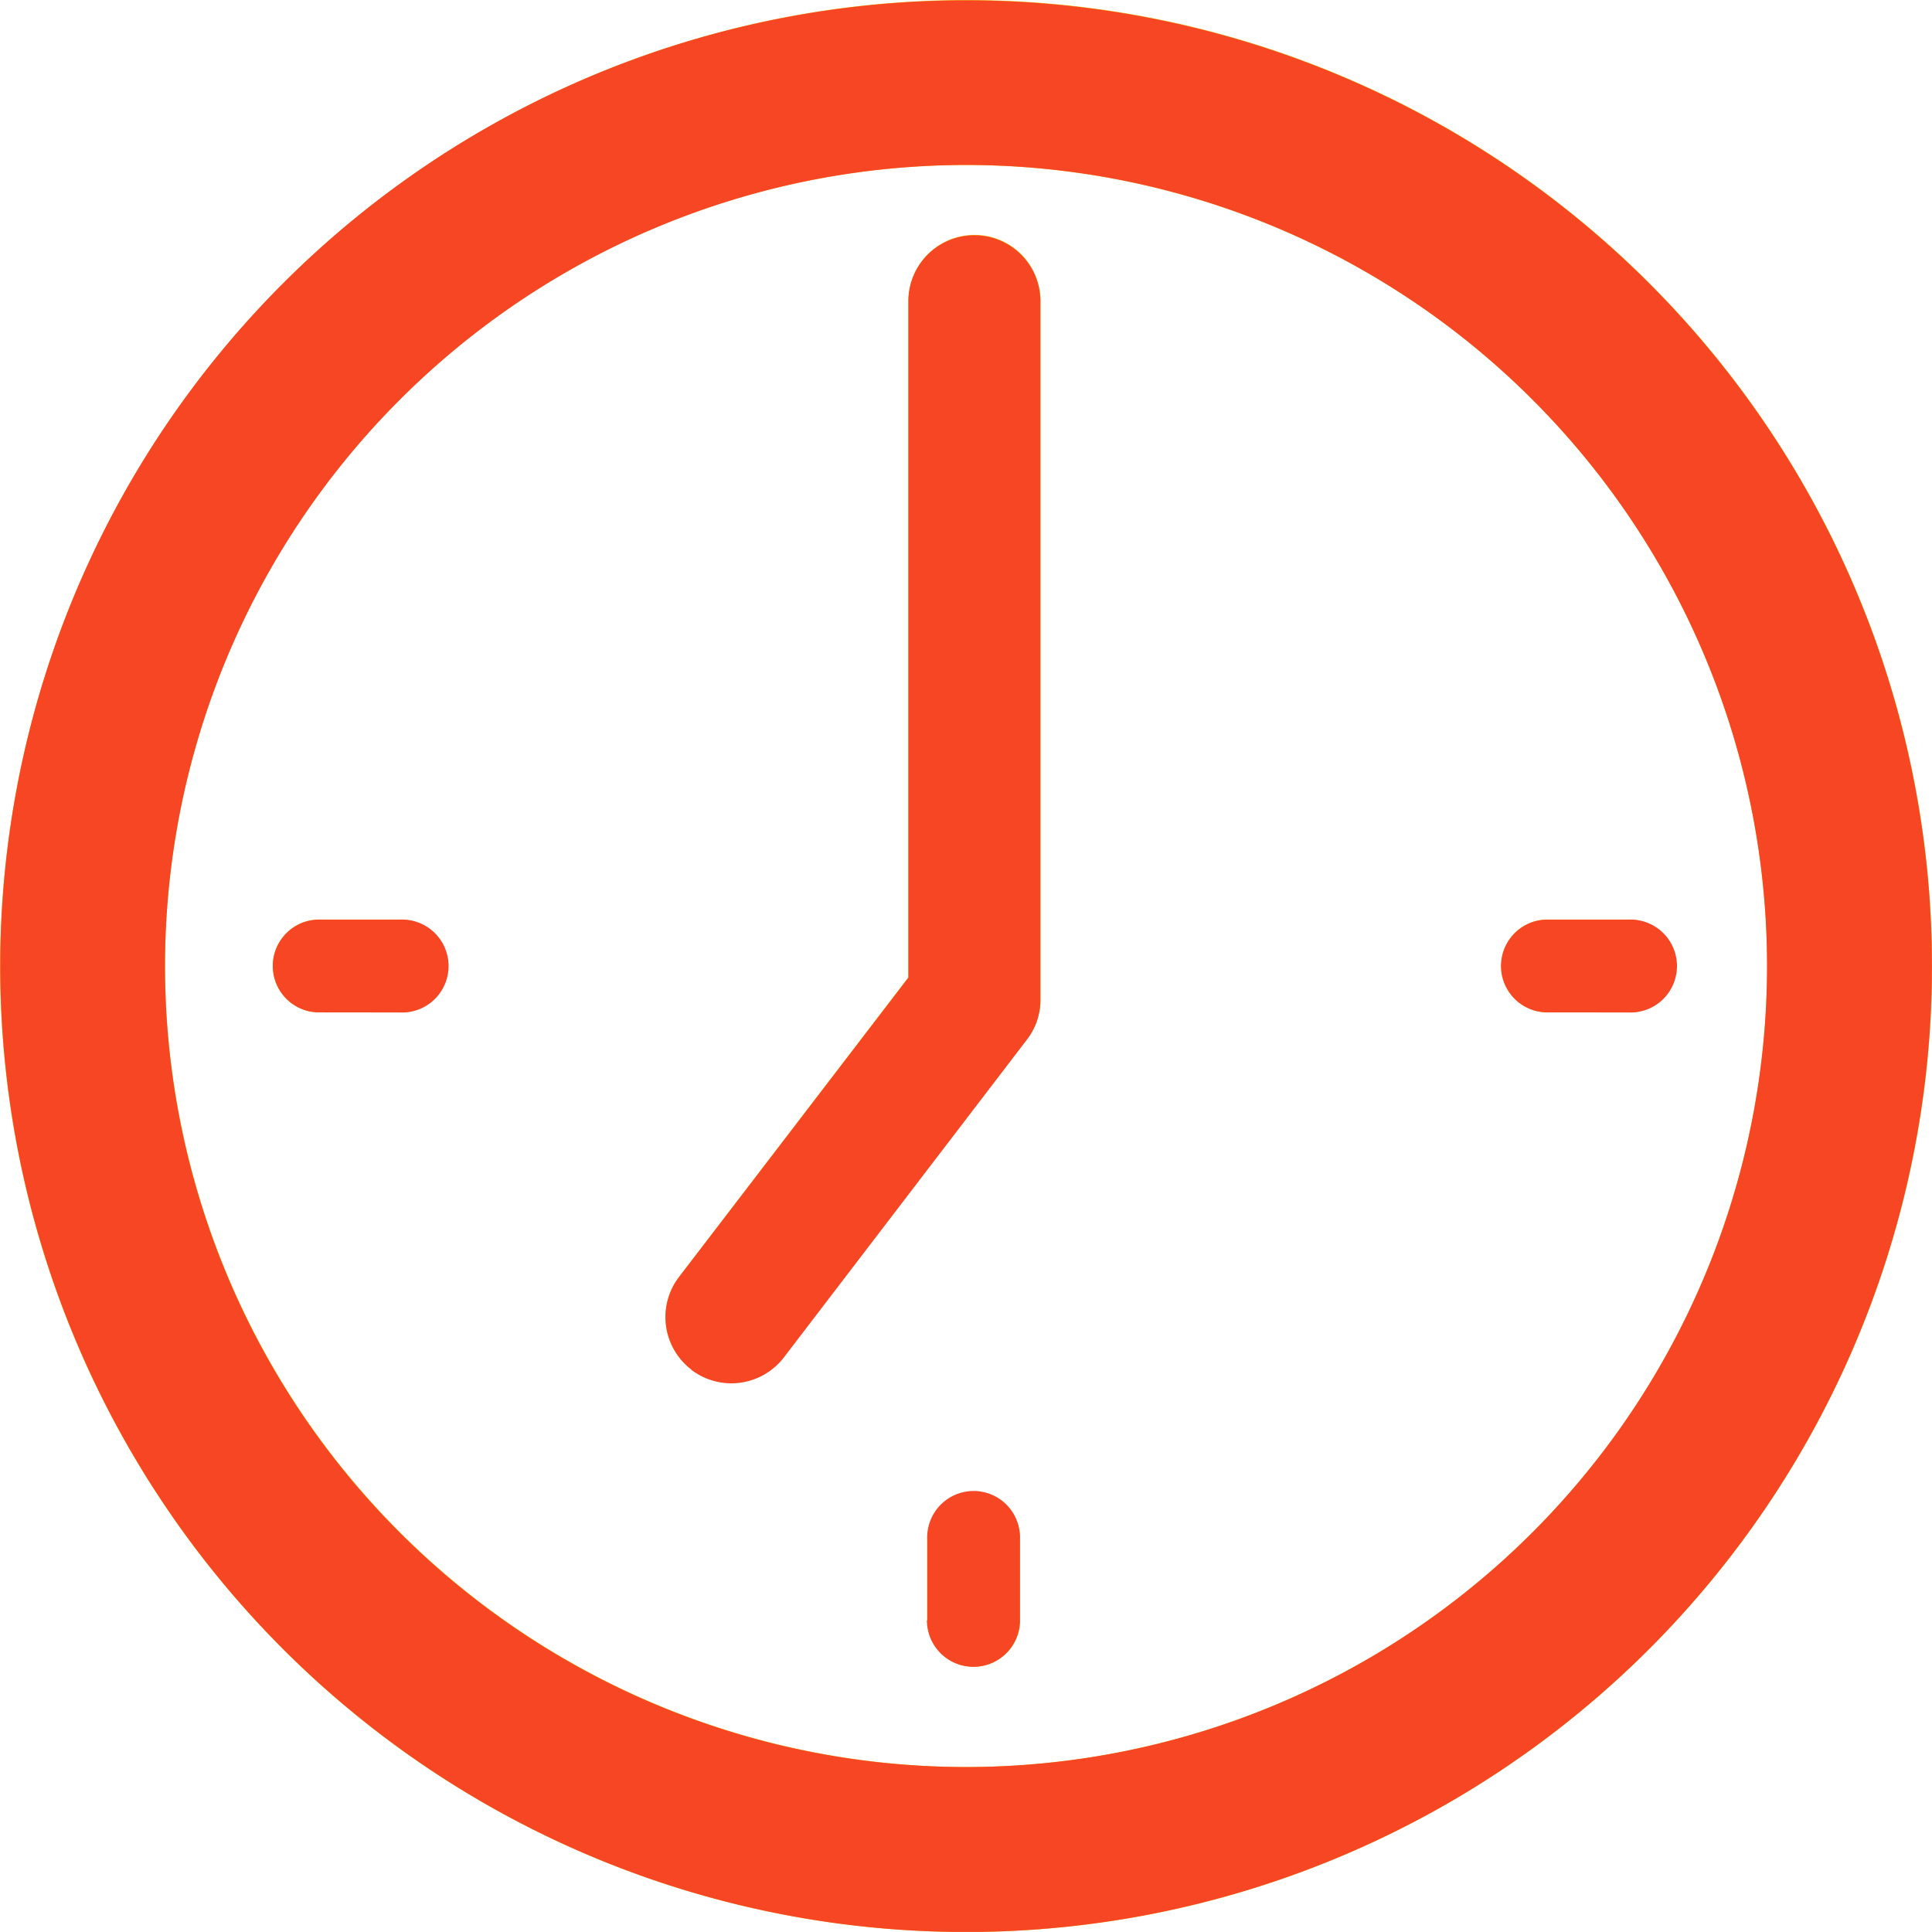 <svg xmlns="http://www.w3.org/2000/svg" xmlns:xlink="http://www.w3.org/1999/xlink" width="21.948" height="21.947" viewBox="0 0 21.948 21.947">
  <defs>
    <clipPath id="clip-path">
      <rect id="長方形_31" data-name="長方形 31" width="21.947" height="21.946" transform="translate(0 0)" fill="none"/>
    </clipPath>
  </defs>
  <g id="ベクトルスマートオブジェクト" transform="translate(-74.026 -6599.026)">
    <g id="ベクトルスマートオブジェクト-2" data-name="ベクトルスマートオブジェクト" transform="translate(74.027 6599.026)">
      <g id="グループ_48" data-name="グループ 48">
        <g id="グループ_47" data-name="グループ 47" clip-path="url(#clip-path)">
          <path id="パス_84" data-name="パス 84" d="M0,10.974A10.974,10.974,0,1,0,10.974,0,10.988,10.988,0,0,0,0,10.974m1.874,0a9.1,9.1,0,1,1,9.1,9.1,9.108,9.108,0,0,1-9.1-9.1" fill="#f2c218"/>
          <path id="パス_85" data-name="パス 85" d="M3.628,10.446h.918a.527.527,0,1,1,0,1.055h-.92a.527.527,0,1,1,0-1.055" fill="#f2c218"/>
          <path id="パス_86" data-name="パス 86" d="M17.579,10.446h.92a.527.527,0,1,1,0,1.055H17.58a.527.527,0,1,1,0-1.055" fill="#f2c218"/>
          <path id="パス_87" data-name="パス 87" d="M11.06,16.956a.53.53,0,0,1,.528.531l0,.919a.528.528,0,1,1-1.056,0v-.919a.531.531,0,0,1,.525-.531" fill="#f2c218"/>
          <path id="パス_88" data-name="パス 88" d="M10.32,11.1V3.418a.748.748,0,1,1,1.5,0v7.935a.737.737,0,0,1-.156.454L8.9,15.417a.751.751,0,0,1-.595.292.736.736,0,0,1-.453-.153.748.748,0,0,1-.139-1.049Z" fill="#f2c218"/>
        </g>
      </g>
    </g>
    <path id="Color_Overlay" data-name="Color Overlay" d="M84.86,6620.973a10.972,10.972,0,1,1,.282,0ZM75.9,6610a9.1,9.1,0,1,0,9.1-9.1A9.108,9.108,0,0,0,75.9,6610Zm8.66,7.433v-.919a.527.527,0,1,1,1.053,0l0,.919a.528.528,0,1,1-1.057,0Zm-2.682-2.85a.751.751,0,0,1-.138-1.05l2.605-3.4v-7.684a.748.748,0,0,1,1.5,0v7.936a.734.734,0,0,1-.155.454l-2.76,3.609a.751.751,0,0,1-1.049.14Zm9.727-4.056a.527.527,0,1,1,0-1.054h.921a.528.528,0,1,1,0,1.055Zm-13.953,0a.527.527,0,1,1,0-1.054h.919a.528.528,0,1,1,0,1.055Z" fill="#f64623"/>
  </g>
</svg>
